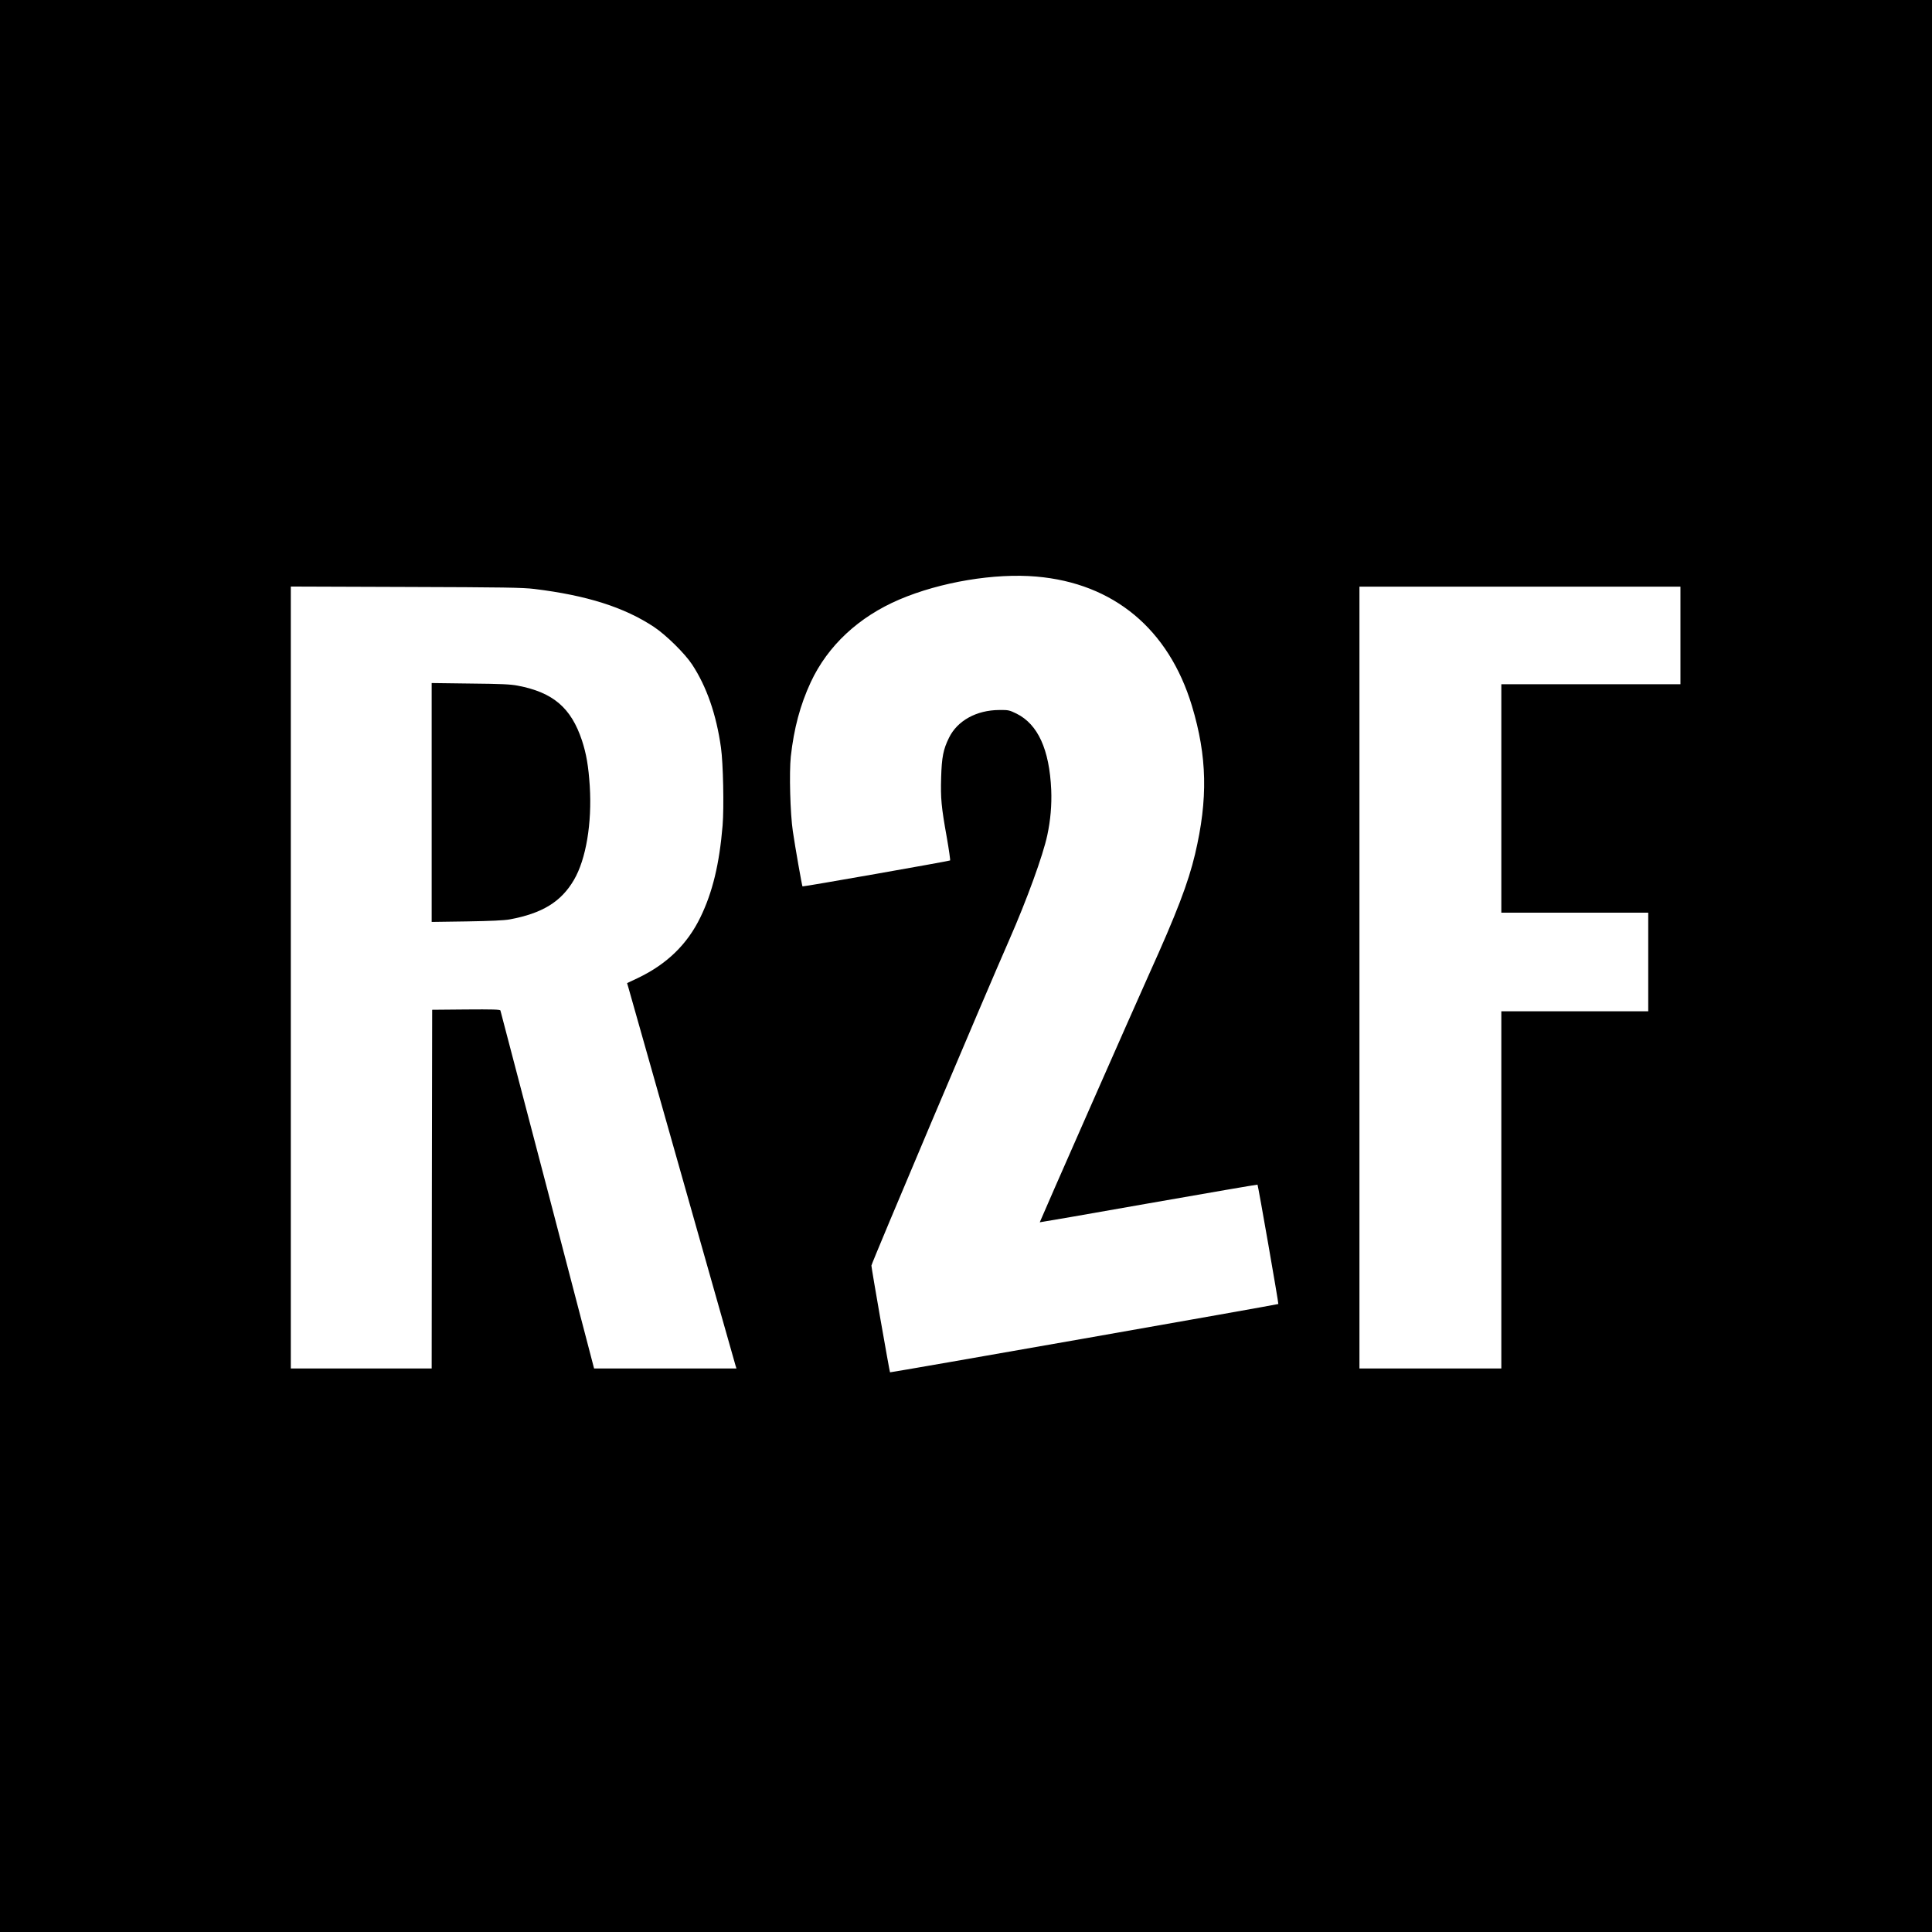 <?xml version="1.0" standalone="no"?>
<!DOCTYPE svg PUBLIC "-//W3C//DTD SVG 20010904//EN"
 "http://www.w3.org/TR/2001/REC-SVG-20010904/DTD/svg10.dtd">
<svg version="1.0" xmlns="http://www.w3.org/2000/svg"
 width="1920pt" height="1920pt" viewBox="0 0 1920 1920"
 preserveAspectRatio="xMidYMid meet">
<g transform="translate(0,1920) scale(0.1,-0.1)"
fill="#000000" stroke="none">
<path d="M0 9600 l0 -9600 9600 0 9600 0 0 9600 0 9600 -9600 0 -9600 0 0
-9600z m10300 3870 c766 -66 1314 -521 1545 -1284 152 -504 161 -926 31 -1476
-67 -283 -184 -589 -456 -1190 -139 -308 -1089 -2464 -1087 -2467 2 -1 489 83
1081 188 593 104 1080 188 1083 186 6 -6 211 -1181 207 -1186 -5 -6 -3855
-683 -3859 -679 -5 6 -185 1035 -185 1061 0 21 1133 2699 1370 3237 175 399
335 838 378 1040 32 149 45 300 39 450 -18 402 -132 652 -345 758 -72 35 -81
37 -171 36 -227 -1 -417 -106 -500 -276 -57 -115 -72 -193 -78 -394 -6 -209 1
-289 57 -601 21 -120 35 -221 32 -224 -9 -7 -1462 -263 -1467 -258 -5 6 -73
391 -96 549 -26 176 -37 580 -20 742 31 278 93 512 198 738 169 363 477 650
883 823 407 173 945 263 1360 227z m-4990 -123 c523 -64 894 -182 1190 -378
120 -80 307 -264 379 -374 144 -220 240 -496 286 -825 22 -155 31 -594 16
-775 -32 -381 -99 -661 -220 -910 -130 -269 -334 -467 -623 -605 l-106 -50 14
-48 c42 -147 389 -1372 699 -2467 196 -693 360 -1272 365 -1287 l9 -28 -708 0
-707 0 -463 1773 c-255 974 -466 1778 -468 1785 -4 10 -78 12 -342 10 l-336
-3 -3 -1782 -2 -1783 -700 0 -700 0 0 3886 0 3885 1143 -4 c979 -3 1161 -6
1277 -20z m11390 -462 l0 -485 -890 0 -890 0 0 -1135 0 -1135 730 0 730 0 0
-490 0 -490 -730 0 -730 0 0 -1775 0 -1775 -705 0 -705 0 0 3885 0 3885 1595
0 1595 0 0 -485z"/>
<path d="M4290 11225 l0 -1187 348 5 c243 4 371 10 427 20 324 60 512 175 639
393 120 205 180 564 157 933 -13 198 -34 319 -77 451 -108 326 -287 479 -639
546 -72 14 -167 18 -472 21 l-383 5 0 -1187z"/>
</g>
</svg>
